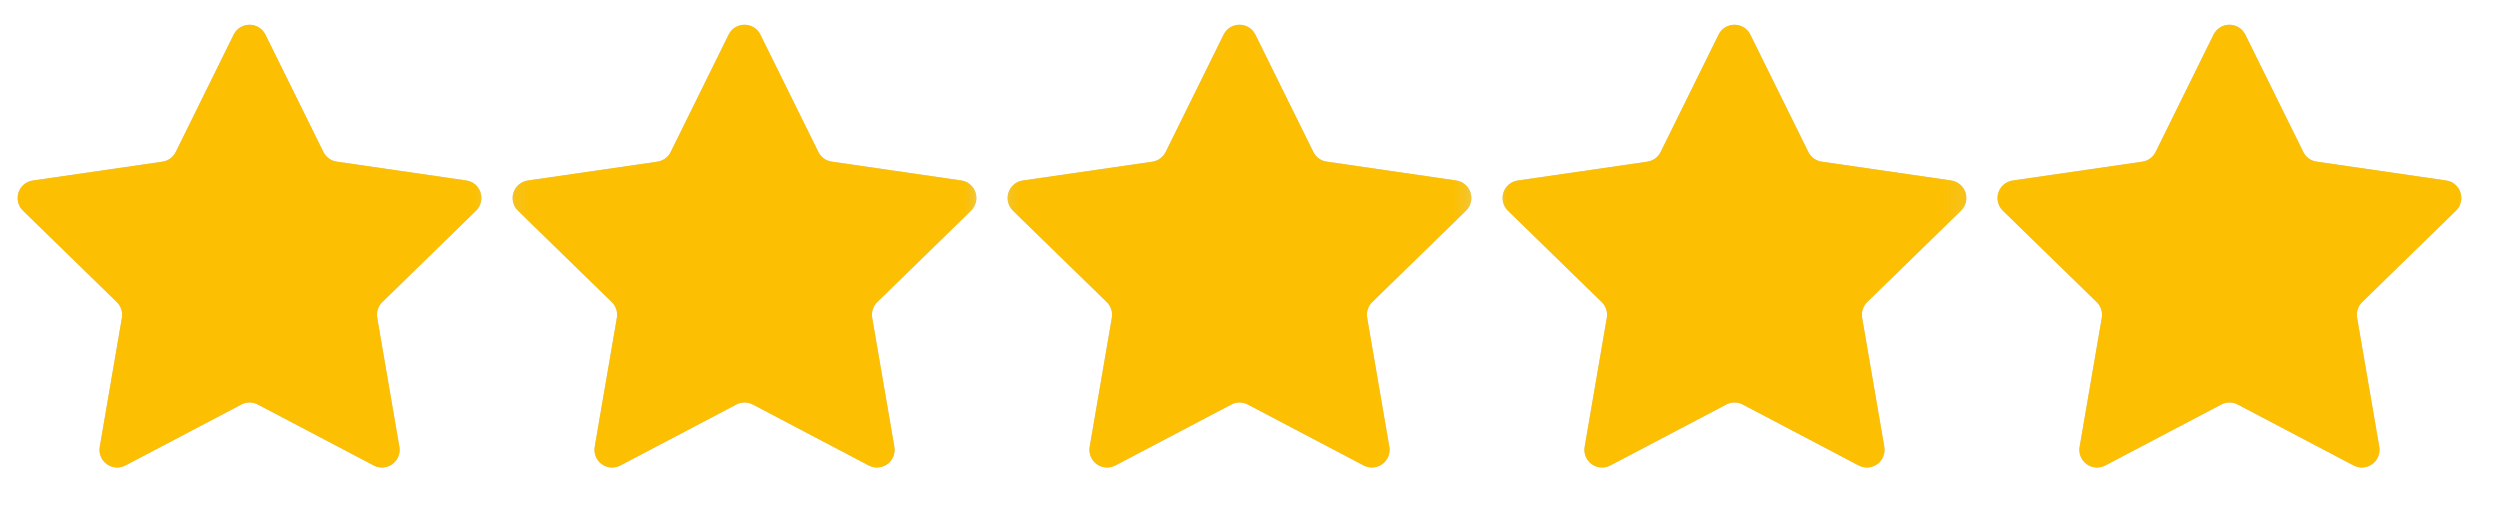 <svg width="92" height="19" viewBox="0 0 92 19" fill="none" xmlns="http://www.w3.org/2000/svg">
<mask id="mask0_398_523" style="mask-type:luminance" maskUnits="userSpaceOnUse" x="0" y="0" width="19" height="19">
<path d="M18.215 0H0V18.215H18.215V0Z" fill="white"/>
</mask>
<g mask="url(#mask0_398_523)">
<path d="M8.881 14.887L4.614 17.13C4.506 17.186 4.385 17.211 4.264 17.202C4.143 17.194 4.027 17.151 3.929 17.079C3.83 17.008 3.754 16.91 3.709 16.798C3.663 16.685 3.65 16.562 3.671 16.443L4.486 11.694C4.504 11.59 4.497 11.483 4.464 11.383C4.431 11.282 4.375 11.191 4.299 11.117L0.846 7.753C0.759 7.668 0.697 7.561 0.668 7.443C0.639 7.325 0.644 7.201 0.681 7.086C0.719 6.97 0.788 6.868 0.88 6.79C0.973 6.711 1.086 6.661 1.206 6.643L5.976 5.95C6.08 5.935 6.18 5.894 6.265 5.833C6.351 5.771 6.42 5.689 6.467 5.594L8.6 1.272C8.654 1.164 8.737 1.072 8.84 1.008C8.943 0.945 9.062 0.911 9.183 0.911C9.304 0.911 9.423 0.945 9.526 1.008C9.629 1.072 9.712 1.164 9.766 1.272L11.901 5.593C11.948 5.688 12.017 5.769 12.102 5.831C12.187 5.893 12.286 5.933 12.39 5.948L17.16 6.642C17.28 6.659 17.393 6.71 17.486 6.788C17.579 6.866 17.648 6.969 17.685 7.085C17.723 7.2 17.727 7.324 17.698 7.442C17.669 7.56 17.607 7.667 17.52 7.752L14.069 11.116C13.993 11.19 13.937 11.28 13.904 11.381C13.871 11.481 13.864 11.587 13.881 11.691L14.697 16.441C14.718 16.561 14.705 16.684 14.659 16.797C14.614 16.91 14.537 17.008 14.439 17.079C14.341 17.151 14.224 17.193 14.103 17.202C13.981 17.211 13.86 17.185 13.752 17.128L9.486 14.885C9.393 14.836 9.289 14.811 9.184 14.811C9.078 14.811 8.975 14.836 8.881 14.885V14.887Z" fill="#111111" fill-opacity="0.2"/>
</g>
<mask id="mask1_398_523" style="mask-type:luminance" maskUnits="userSpaceOnUse" x="0" y="0" width="19" height="19">
<path d="M18.215 0H0V18.215H18.215V0Z" fill="white"/>
</mask>
<g mask="url(#mask1_398_523)">
<path d="M8.881 14.887L4.614 17.13C4.506 17.186 4.385 17.211 4.264 17.202C4.143 17.194 4.027 17.151 3.929 17.079C3.83 17.008 3.754 16.91 3.709 16.798C3.663 16.685 3.65 16.562 3.671 16.443L4.486 11.694C4.504 11.59 4.497 11.483 4.464 11.383C4.431 11.282 4.375 11.191 4.299 11.117L0.846 7.753C0.759 7.668 0.697 7.561 0.668 7.443C0.639 7.325 0.644 7.201 0.681 7.086C0.719 6.97 0.788 6.868 0.88 6.79C0.973 6.711 1.086 6.661 1.206 6.643L5.976 5.95C6.08 5.935 6.18 5.894 6.265 5.833C6.351 5.771 6.42 5.689 6.467 5.594L8.6 1.272C8.654 1.164 8.737 1.072 8.84 1.008C8.943 0.945 9.062 0.911 9.183 0.911C9.304 0.911 9.423 0.945 9.526 1.008C9.629 1.072 9.712 1.164 9.766 1.272L11.901 5.593C11.948 5.688 12.017 5.769 12.102 5.831C12.187 5.893 12.286 5.933 12.39 5.948L17.16 6.642C17.28 6.659 17.393 6.71 17.486 6.788C17.579 6.866 17.648 6.969 17.685 7.085C17.723 7.2 17.727 7.324 17.698 7.442C17.669 7.56 17.607 7.667 17.52 7.752L14.069 11.116C13.993 11.19 13.937 11.28 13.904 11.381C13.871 11.481 13.864 11.587 13.881 11.691L14.697 16.441C14.718 16.561 14.705 16.684 14.659 16.797C14.614 16.91 14.537 17.008 14.439 17.079C14.341 17.151 14.224 17.193 14.103 17.202C13.981 17.211 13.86 17.185 13.752 17.128L9.486 14.885C9.393 14.836 9.289 14.811 9.184 14.811C9.078 14.811 8.975 14.836 8.881 14.885V14.887Z" fill="#FCBF02"/>
</g>
<mask id="mask2_398_523" style="mask-type:luminance" maskUnits="userSpaceOnUse" x="18" y="0" width="19" height="19">
<path d="M36.43 0H18.215V18.215H36.43V0Z" fill="white"/>
</mask>
<g mask="url(#mask2_398_523)">
<path d="M27.096 14.887L22.829 17.13C22.721 17.186 22.6 17.211 22.479 17.202C22.358 17.194 22.242 17.151 22.143 17.079C22.045 17.008 21.969 16.91 21.924 16.798C21.878 16.685 21.865 16.562 21.885 16.443L22.701 11.694C22.719 11.59 22.711 11.483 22.679 11.383C22.646 11.282 22.59 11.191 22.514 11.117L19.061 7.753C18.974 7.668 18.912 7.561 18.883 7.443C18.854 7.325 18.858 7.201 18.896 7.086C18.933 6.97 19.003 6.868 19.095 6.79C19.188 6.711 19.301 6.661 19.421 6.643L24.191 5.95C24.295 5.935 24.395 5.894 24.48 5.833C24.565 5.771 24.635 5.689 24.681 5.594L26.815 1.272C26.869 1.164 26.952 1.072 27.055 1.008C27.158 0.945 27.277 0.911 27.398 0.911C27.519 0.911 27.638 0.945 27.741 1.008C27.844 1.072 27.927 1.164 27.981 1.272L30.116 5.593C30.163 5.688 30.232 5.769 30.317 5.831C30.402 5.893 30.501 5.933 30.605 5.948L35.375 6.642C35.495 6.659 35.608 6.71 35.701 6.788C35.794 6.866 35.862 6.969 35.9 7.085C35.938 7.2 35.942 7.324 35.913 7.442C35.884 7.56 35.822 7.667 35.735 7.752L32.283 11.116C32.208 11.19 32.152 11.28 32.119 11.381C32.086 11.481 32.078 11.587 32.096 11.691L32.912 16.441C32.933 16.561 32.92 16.684 32.874 16.797C32.828 16.91 32.752 17.008 32.654 17.079C32.555 17.151 32.439 17.193 32.318 17.202C32.196 17.211 32.075 17.185 31.967 17.128L27.701 14.885C27.608 14.836 27.504 14.811 27.399 14.811C27.293 14.811 27.189 14.836 27.096 14.885V14.887Z" fill="#111111" fill-opacity="0.2"/>
</g>
<mask id="mask3_398_523" style="mask-type:luminance" maskUnits="userSpaceOnUse" x="18" y="0" width="19" height="19">
<path d="M36.43 0H18.215V18.215H36.43V0Z" fill="white"/>
</mask>
<g mask="url(#mask3_398_523)">
<path d="M27.096 14.887L22.829 17.13C22.721 17.186 22.6 17.211 22.479 17.202C22.358 17.194 22.242 17.151 22.143 17.079C22.045 17.008 21.969 16.91 21.924 16.798C21.878 16.685 21.865 16.562 21.885 16.443L22.701 11.694C22.719 11.59 22.711 11.483 22.679 11.383C22.646 11.282 22.59 11.191 22.514 11.117L19.061 7.753C18.974 7.668 18.912 7.561 18.883 7.443C18.854 7.325 18.858 7.201 18.896 7.086C18.933 6.97 19.003 6.868 19.095 6.79C19.188 6.711 19.301 6.661 19.421 6.643L24.191 5.95C24.295 5.935 24.395 5.894 24.48 5.833C24.565 5.771 24.635 5.689 24.681 5.594L26.815 1.272C26.869 1.164 26.952 1.072 27.055 1.008C27.158 0.945 27.277 0.911 27.398 0.911C27.519 0.911 27.638 0.945 27.741 1.008C27.844 1.072 27.927 1.164 27.981 1.272L30.116 5.593C30.163 5.688 30.232 5.769 30.317 5.831C30.402 5.893 30.501 5.933 30.605 5.948L35.375 6.642C35.495 6.659 35.608 6.71 35.701 6.788C35.794 6.866 35.862 6.969 35.9 7.085C35.938 7.2 35.942 7.324 35.913 7.442C35.884 7.56 35.822 7.667 35.735 7.752L32.283 11.116C32.208 11.19 32.152 11.28 32.119 11.381C32.086 11.481 32.078 11.587 32.096 11.691L32.912 16.441C32.933 16.561 32.92 16.684 32.874 16.797C32.828 16.91 32.752 17.008 32.654 17.079C32.555 17.151 32.439 17.193 32.318 17.202C32.196 17.211 32.075 17.185 31.967 17.128L27.701 14.885C27.608 14.836 27.504 14.811 27.399 14.811C27.293 14.811 27.189 14.836 27.096 14.885V14.887Z" fill="#FCBF02"/>
</g>
<mask id="mask4_398_523" style="mask-type:luminance" maskUnits="userSpaceOnUse" x="36" y="0" width="19" height="19">
<path d="M54.645 0H36.43V18.215H54.645V0Z" fill="white"/>
</mask>
<g mask="url(#mask4_398_523)">
<path d="M45.311 14.887L41.044 17.13C40.936 17.186 40.815 17.211 40.694 17.202C40.573 17.194 40.457 17.151 40.358 17.079C40.26 17.008 40.184 16.91 40.139 16.798C40.093 16.685 40.08 16.562 40.1 16.443L40.916 11.694C40.934 11.59 40.926 11.483 40.894 11.383C40.861 11.282 40.804 11.191 40.729 11.117L37.276 7.753C37.189 7.668 37.127 7.561 37.098 7.443C37.069 7.325 37.073 7.201 37.111 7.086C37.148 6.97 37.218 6.868 37.31 6.79C37.403 6.711 37.516 6.661 37.636 6.643L42.406 5.95C42.51 5.935 42.609 5.894 42.695 5.833C42.78 5.771 42.849 5.689 42.896 5.594L45.03 1.272C45.084 1.164 45.167 1.072 45.27 1.008C45.373 0.945 45.492 0.911 45.613 0.911C45.734 0.911 45.853 0.945 45.956 1.008C46.059 1.072 46.142 1.164 46.196 1.272L48.331 5.593C48.378 5.688 48.447 5.769 48.532 5.831C48.617 5.893 48.716 5.933 48.82 5.948L53.59 6.642C53.71 6.659 53.823 6.71 53.916 6.788C54.008 6.866 54.078 6.969 54.115 7.085C54.153 7.2 54.157 7.324 54.128 7.442C54.099 7.56 54.037 7.667 53.95 7.752L50.498 11.116C50.423 11.19 50.367 11.28 50.334 11.381C50.301 11.481 50.293 11.587 50.311 11.691L51.127 16.441C51.148 16.561 51.135 16.684 51.089 16.797C51.043 16.91 50.967 17.008 50.869 17.079C50.77 17.151 50.654 17.193 50.532 17.202C50.411 17.211 50.29 17.185 50.182 17.128L45.916 14.885C45.823 14.836 45.719 14.811 45.614 14.811C45.508 14.811 45.404 14.836 45.311 14.885V14.887Z" fill="#111111" fill-opacity="0.2"/>
</g>
<mask id="mask5_398_523" style="mask-type:luminance" maskUnits="userSpaceOnUse" x="36" y="0" width="19" height="19">
<path d="M54.645 0H36.43V18.215H54.645V0Z" fill="white"/>
</mask>
<g mask="url(#mask5_398_523)">
<path d="M45.311 14.887L41.044 17.13C40.936 17.186 40.815 17.211 40.694 17.202C40.573 17.194 40.457 17.151 40.358 17.079C40.26 17.008 40.184 16.91 40.139 16.798C40.093 16.685 40.08 16.562 40.1 16.443L40.916 11.694C40.934 11.59 40.926 11.483 40.894 11.383C40.861 11.282 40.804 11.191 40.729 11.117L37.276 7.753C37.189 7.668 37.127 7.561 37.098 7.443C37.069 7.325 37.073 7.201 37.111 7.086C37.148 6.97 37.218 6.868 37.31 6.79C37.403 6.711 37.516 6.661 37.636 6.643L42.406 5.95C42.51 5.935 42.609 5.894 42.695 5.833C42.78 5.771 42.849 5.689 42.896 5.594L45.03 1.272C45.084 1.164 45.167 1.072 45.27 1.008C45.373 0.945 45.492 0.911 45.613 0.911C45.734 0.911 45.853 0.945 45.956 1.008C46.059 1.072 46.142 1.164 46.196 1.272L48.331 5.593C48.378 5.688 48.447 5.769 48.532 5.831C48.617 5.893 48.716 5.933 48.82 5.948L53.59 6.642C53.71 6.659 53.823 6.71 53.916 6.788C54.008 6.866 54.078 6.969 54.115 7.085C54.153 7.2 54.157 7.324 54.128 7.442C54.099 7.56 54.037 7.667 53.95 7.752L50.498 11.116C50.423 11.19 50.367 11.28 50.334 11.381C50.301 11.481 50.293 11.587 50.311 11.691L51.127 16.441C51.148 16.561 51.135 16.684 51.089 16.797C51.043 16.91 50.967 17.008 50.869 17.079C50.77 17.151 50.654 17.193 50.532 17.202C50.411 17.211 50.29 17.185 50.182 17.128L45.916 14.885C45.823 14.836 45.719 14.811 45.614 14.811C45.508 14.811 45.404 14.836 45.311 14.885V14.887Z" fill="#FCBF02"/>
</g>
<mask id="mask6_398_523" style="mask-type:luminance" maskUnits="userSpaceOnUse" x="54" y="0" width="19" height="19">
<path d="M72.859 0H54.645V18.215H72.859V0Z" fill="white"/>
</mask>
<g mask="url(#mask6_398_523)">
<path d="M63.526 14.887L59.258 17.13C59.151 17.186 59.03 17.211 58.909 17.202C58.788 17.194 58.671 17.151 58.573 17.079C58.475 17.008 58.399 16.91 58.353 16.798C58.308 16.685 58.294 16.562 58.315 16.443L59.131 11.694C59.149 11.59 59.141 11.483 59.108 11.383C59.076 11.282 59.019 11.191 58.944 11.117L55.491 7.753C55.404 7.668 55.342 7.561 55.313 7.443C55.284 7.325 55.288 7.201 55.326 7.086C55.363 6.97 55.432 6.868 55.525 6.79C55.618 6.711 55.731 6.661 55.851 6.643L60.621 5.95C60.725 5.935 60.824 5.894 60.91 5.833C60.995 5.771 61.064 5.689 61.111 5.594L63.245 1.272C63.299 1.164 63.382 1.072 63.485 1.008C63.588 0.945 63.707 0.911 63.828 0.911C63.949 0.911 64.068 0.945 64.171 1.008C64.274 1.072 64.357 1.164 64.411 1.272L66.546 5.593C66.592 5.688 66.661 5.769 66.747 5.831C66.832 5.893 66.931 5.933 67.035 5.948L71.805 6.642C71.925 6.659 72.038 6.71 72.13 6.788C72.223 6.866 72.292 6.969 72.33 7.085C72.367 7.2 72.372 7.324 72.343 7.442C72.314 7.56 72.252 7.667 72.165 7.752L68.713 11.116C68.638 11.19 68.581 11.28 68.549 11.381C68.516 11.481 68.508 11.587 68.526 11.691L69.342 16.441C69.363 16.561 69.349 16.684 69.304 16.797C69.258 16.91 69.182 17.008 69.084 17.079C68.985 17.151 68.869 17.193 68.747 17.202C68.626 17.211 68.505 17.185 68.397 17.128L64.131 14.885C64.038 14.836 63.934 14.811 63.828 14.811C63.723 14.811 63.619 14.836 63.526 14.885V14.887Z" fill="#111111" fill-opacity="0.2"/>
</g>
<mask id="mask7_398_523" style="mask-type:luminance" maskUnits="userSpaceOnUse" x="54" y="0" width="19" height="19">
<path d="M72.859 0H54.645V18.215H72.859V0Z" fill="white"/>
</mask>
<g mask="url(#mask7_398_523)">
<path d="M63.526 14.887L59.258 17.13C59.151 17.186 59.03 17.211 58.909 17.202C58.788 17.194 58.671 17.151 58.573 17.079C58.475 17.008 58.399 16.91 58.353 16.798C58.308 16.685 58.294 16.562 58.315 16.443L59.131 11.694C59.149 11.59 59.141 11.483 59.108 11.383C59.076 11.282 59.019 11.191 58.944 11.117L55.491 7.753C55.404 7.668 55.342 7.561 55.313 7.443C55.284 7.325 55.288 7.201 55.326 7.086C55.363 6.97 55.432 6.868 55.525 6.79C55.618 6.711 55.731 6.661 55.851 6.643L60.621 5.95C60.725 5.935 60.824 5.894 60.91 5.833C60.995 5.771 61.064 5.689 61.111 5.594L63.245 1.272C63.299 1.164 63.382 1.072 63.485 1.008C63.588 0.945 63.707 0.911 63.828 0.911C63.949 0.911 64.068 0.945 64.171 1.008C64.274 1.072 64.357 1.164 64.411 1.272L66.546 5.593C66.592 5.688 66.661 5.769 66.747 5.831C66.832 5.893 66.931 5.933 67.035 5.948L71.805 6.642C71.925 6.659 72.038 6.71 72.13 6.788C72.223 6.866 72.292 6.969 72.33 7.085C72.367 7.2 72.372 7.324 72.343 7.442C72.314 7.56 72.252 7.667 72.165 7.752L68.713 11.116C68.638 11.19 68.581 11.28 68.549 11.381C68.516 11.481 68.508 11.587 68.526 11.691L69.342 16.441C69.363 16.561 69.349 16.684 69.304 16.797C69.258 16.91 69.182 17.008 69.084 17.079C68.985 17.151 68.869 17.193 68.747 17.202C68.626 17.211 68.505 17.185 68.397 17.128L64.131 14.885C64.038 14.836 63.934 14.811 63.828 14.811C63.723 14.811 63.619 14.836 63.526 14.885V14.887Z" fill="#FCBF02"/>
</g>
<mask id="mask8_398_523" style="mask-type:luminance" maskUnits="userSpaceOnUse" x="72" y="0" width="20" height="19">
<path d="M91.074 0H72.859V18.215H91.074V0Z" fill="white"/>
</mask>
<g mask="url(#mask8_398_523)">
<path d="M81.741 14.887L77.473 17.13C77.366 17.186 77.245 17.211 77.124 17.202C77.002 17.194 76.886 17.151 76.788 17.079C76.69 17.008 76.614 16.91 76.568 16.798C76.522 16.685 76.509 16.562 76.53 16.443L77.346 11.694C77.364 11.59 77.356 11.483 77.323 11.383C77.291 11.282 77.234 11.191 77.159 11.117L73.705 7.753C73.618 7.668 73.557 7.561 73.528 7.443C73.499 7.325 73.503 7.201 73.541 7.086C73.578 6.97 73.647 6.868 73.74 6.79C73.833 6.711 73.946 6.661 74.066 6.643L78.835 5.95C78.94 5.935 79.039 5.894 79.125 5.833C79.21 5.771 79.279 5.689 79.326 5.594L81.46 1.272C81.514 1.164 81.597 1.072 81.7 1.008C81.803 0.945 81.921 0.911 82.043 0.911C82.164 0.911 82.283 0.945 82.386 1.008C82.489 1.072 82.572 1.164 82.626 1.272L84.761 5.593C84.807 5.688 84.876 5.769 84.961 5.831C85.047 5.893 85.146 5.933 85.25 5.948L90.019 6.642C90.14 6.659 90.252 6.71 90.345 6.788C90.438 6.866 90.507 6.969 90.545 7.085C90.582 7.2 90.587 7.324 90.558 7.442C90.528 7.56 90.467 7.667 90.38 7.752L86.928 11.116C86.853 11.19 86.796 11.28 86.764 11.381C86.731 11.481 86.723 11.587 86.741 11.691L87.557 16.441C87.577 16.561 87.564 16.684 87.519 16.797C87.473 16.91 87.397 17.008 87.298 17.079C87.2 17.151 87.084 17.193 86.962 17.202C86.841 17.211 86.719 17.185 86.612 17.128L82.346 14.885C82.252 14.836 82.149 14.811 82.043 14.811C81.938 14.811 81.834 14.836 81.741 14.885V14.887Z" fill="#111111" fill-opacity="0.2"/>
</g>
<mask id="mask9_398_523" style="mask-type:luminance" maskUnits="userSpaceOnUse" x="72" y="0" width="20" height="19">
<path d="M91.074 0H72.859V18.215H91.074V0Z" fill="white"/>
</mask>
<g mask="url(#mask9_398_523)">
<path d="M81.741 14.887L77.473 17.13C77.366 17.186 77.245 17.211 77.124 17.202C77.002 17.194 76.886 17.151 76.788 17.079C76.69 17.008 76.614 16.91 76.568 16.798C76.522 16.685 76.509 16.562 76.53 16.443L77.346 11.694C77.364 11.59 77.356 11.483 77.323 11.383C77.291 11.282 77.234 11.191 77.159 11.117L73.705 7.753C73.618 7.668 73.557 7.561 73.528 7.443C73.499 7.325 73.503 7.201 73.541 7.086C73.578 6.97 73.647 6.868 73.74 6.79C73.833 6.711 73.946 6.661 74.066 6.643L78.835 5.95C78.94 5.935 79.039 5.894 79.125 5.833C79.21 5.771 79.279 5.689 79.326 5.594L81.46 1.272C81.514 1.164 81.597 1.072 81.7 1.008C81.803 0.945 81.921 0.911 82.043 0.911C82.164 0.911 82.283 0.945 82.386 1.008C82.489 1.072 82.572 1.164 82.626 1.272L84.761 5.593C84.807 5.688 84.876 5.769 84.961 5.831C85.047 5.893 85.146 5.933 85.25 5.948L90.019 6.642C90.14 6.659 90.252 6.71 90.345 6.788C90.438 6.866 90.507 6.969 90.545 7.085C90.582 7.2 90.587 7.324 90.558 7.442C90.528 7.56 90.467 7.667 90.38 7.752L86.928 11.116C86.853 11.19 86.796 11.28 86.764 11.381C86.731 11.481 86.723 11.587 86.741 11.691L87.557 16.441C87.577 16.561 87.564 16.684 87.519 16.797C87.473 16.91 87.397 17.008 87.298 17.079C87.2 17.151 87.084 17.193 86.962 17.202C86.841 17.211 86.719 17.185 86.612 17.128L82.346 14.885C82.252 14.836 82.149 14.811 82.043 14.811C81.938 14.811 81.834 14.836 81.741 14.885V14.887Z" fill="#FCBF02"/>
</g>
</svg>
